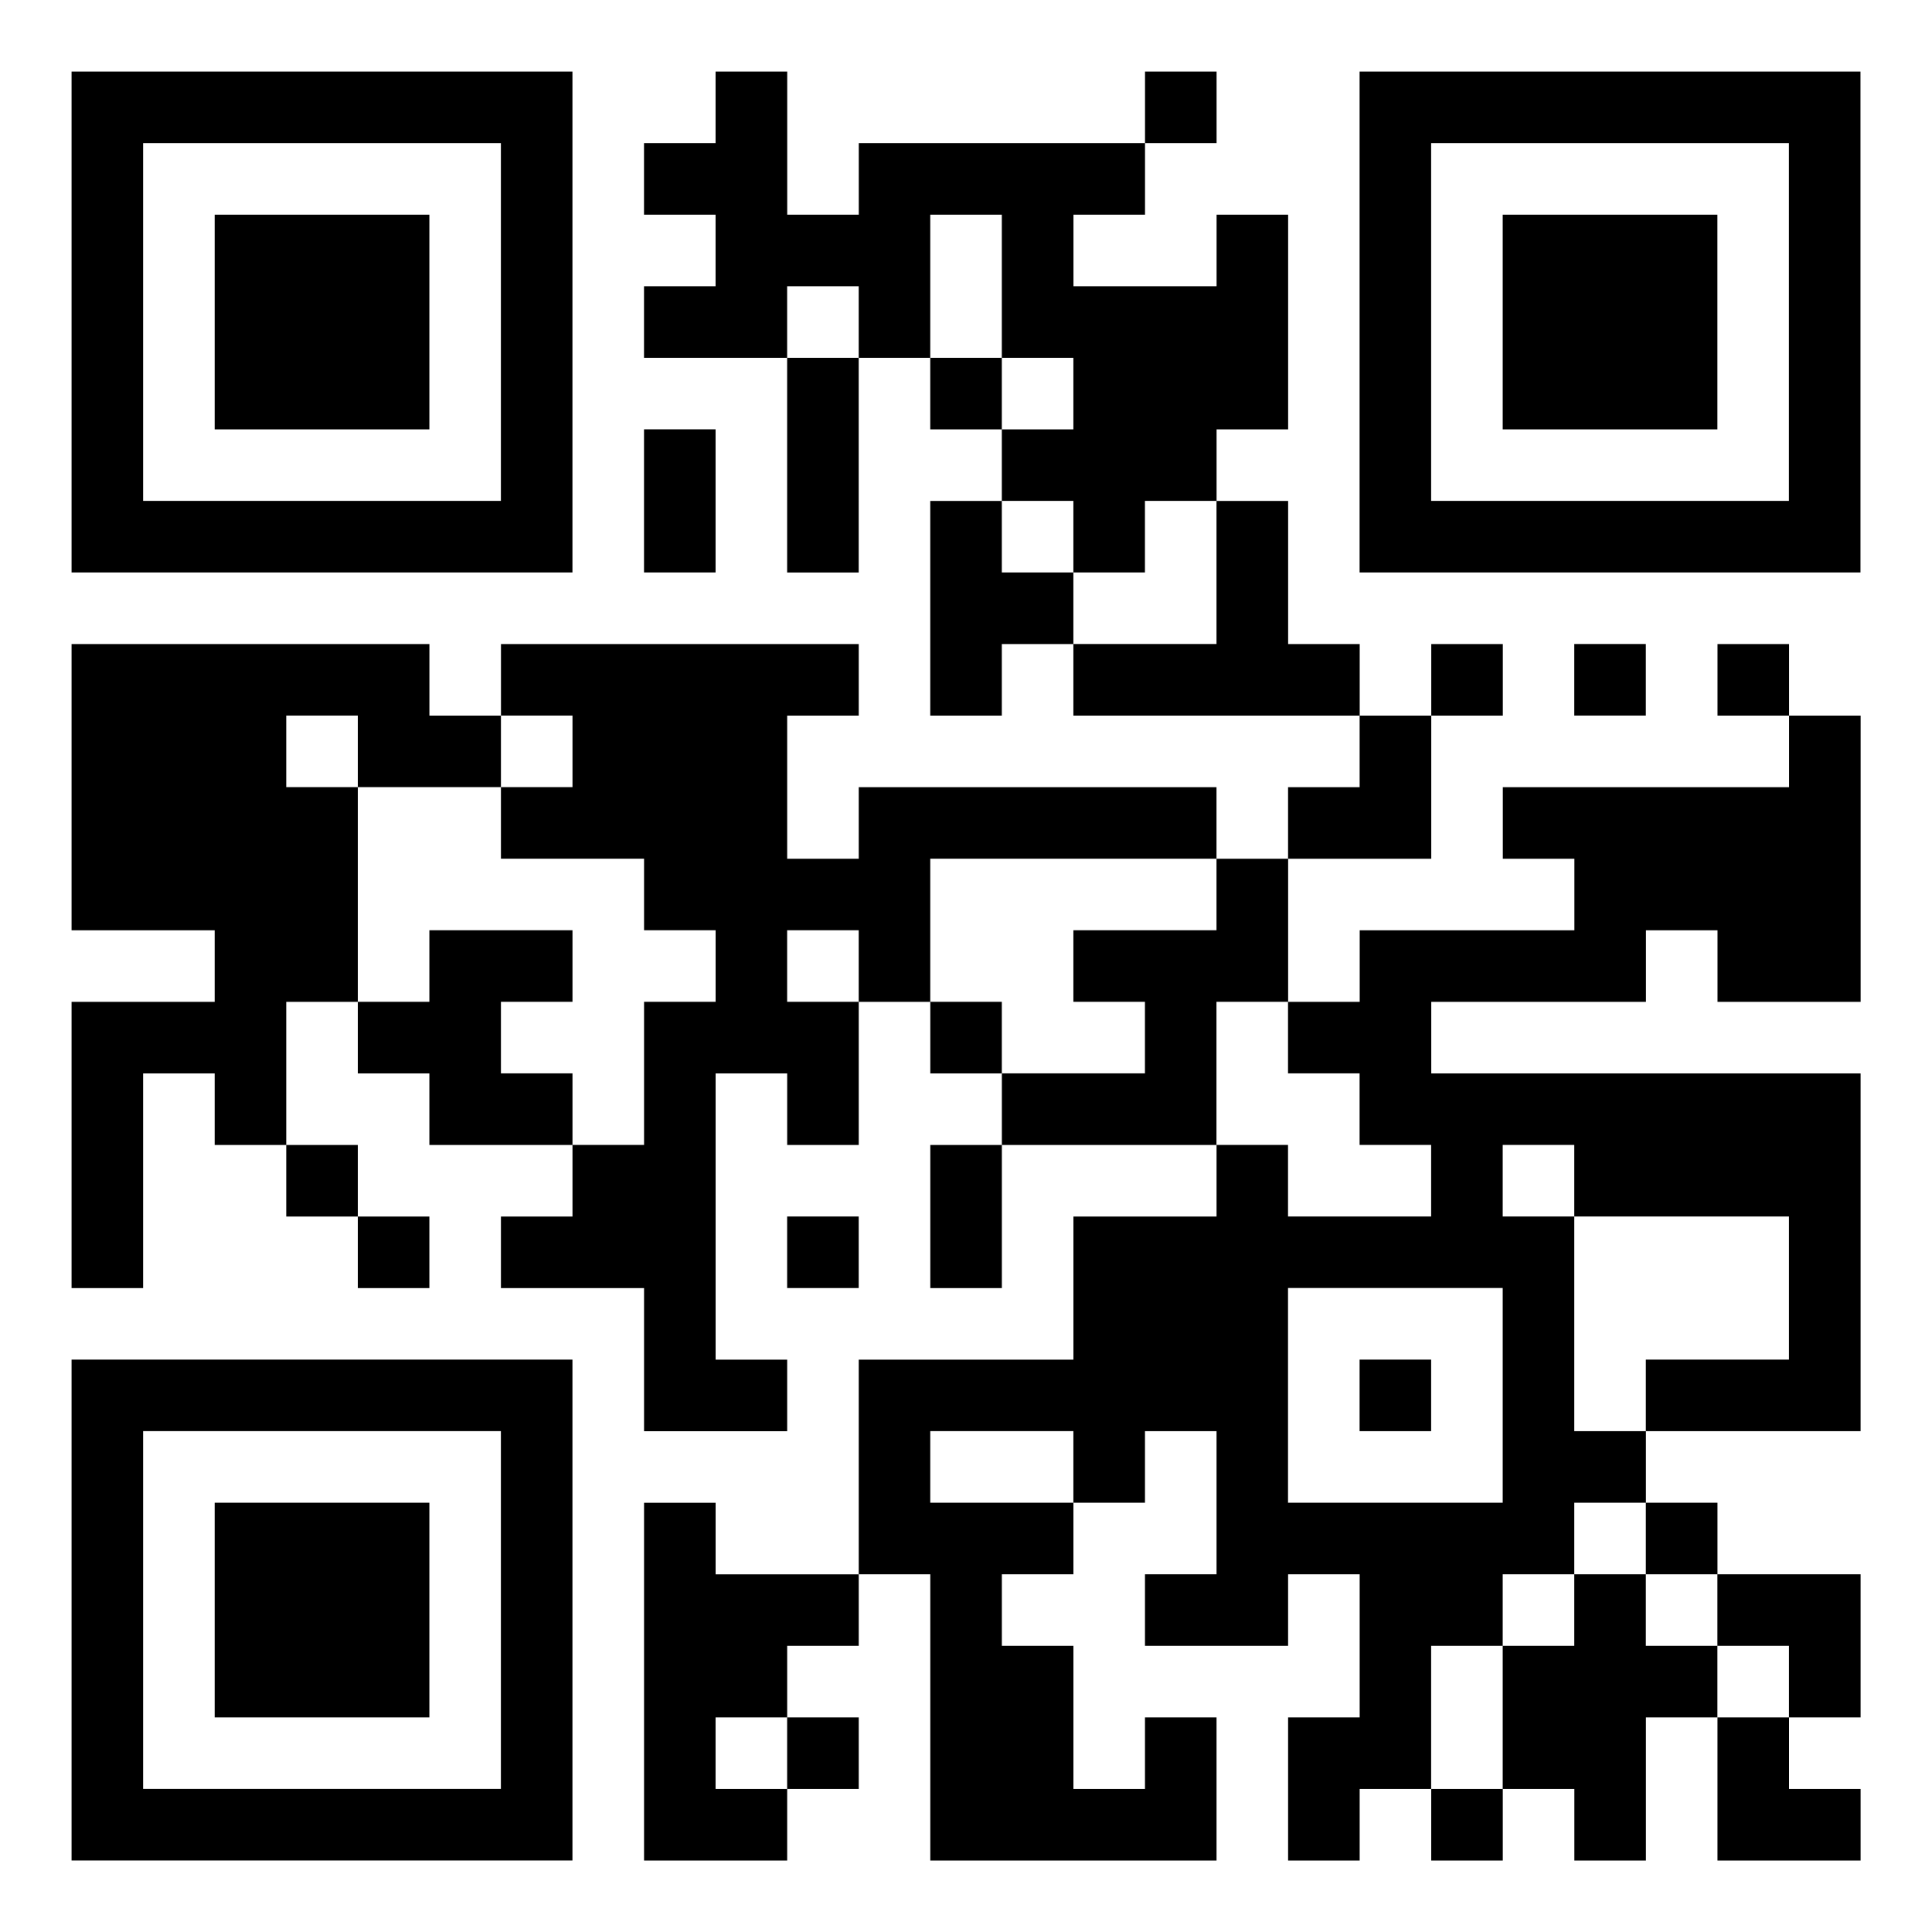 <?xml version="1.0" encoding="UTF-8"?> <svg xmlns="http://www.w3.org/2000/svg" xmlns:xlink="http://www.w3.org/1999/xlink" version="1.1" id="Layer_1" x="0px" y="0px" width="500px" height="500px" viewBox="0 0 500 500" style="enable-background:new 0 0 500 500;" xml:space="preserve"> <path style="fill-rule:evenodd;clip-rule:evenodd;" d="M185.19,18.52v18.52h-18.52v18.52h18.52v18.52h-18.52V92.6h37.04v55.56h18.52 V92.6h18.52v18.52h18.52v18.52h-18.52v55.56h18.52v-18.52h18.52v18.52h74.08v18.52h-18.52v18.52h-18.52v-18.52h-92.59v18.52h-18.52 V185.2h18.52v-18.52h-92.59v18.52h-18.52v-18.52H18.52v74.08h37.04v18.52H18.52v74.08h18.52V277.8h18.52v18.52h18.52v18.52H92.6 v18.52h18.52v-18.52H92.6v-18.52H74.08v-37.04H92.6v18.52h18.52v18.52h37.04v18.52h-18.52v18.52h37.04v37.04h37.04v-18.52H185.2 V277.8h18.52v18.52h18.52v-37.04h18.52v18.52h18.52v18.52h-18.52v37.04h18.52v-37.04h55.56v18.52H277.8v37.04h-55.56v55.56H185.2 v-18.52h-18.52v92.59h37.04v-18.52h18.52v-18.52h-18.52v-18.52h18.52v-18.52h18.52v74.08h74.08v-37.04h-18.52v18.52H277.8v-37.04 h-18.52v-18.52h18.52v-18.52h18.52v-18.52h18.52v37.04h-18.52v18.52h37.04v-18.52h18.52v37.04h-18.52v37.04h18.52v-18.52h18.52 v18.52h18.52v-18.52h18.52v18.52h18.52v-37.04h18.52v37.04h37.04v-18.52H463v-18.52h18.52v-37.04h-37.04v-18.52h-18.52v-18.52h55.56 V277.8H370.41v-18.52h55.56v-18.52h18.52v18.52h37.04V185.2h-18.52v-18.52h-18.52v18.52h18.52v18.52h-74.08v18.52h18.52v18.52 h-55.56v18.52h-18.52v-37.04h37.04V185.2h18.52v-18.52h-18.52v18.52h-18.52v-18.52h-18.52v-37.04h-18.52v-18.52h18.52V55.56h-18.52 v18.52h-37.04V55.56h18.52V37.04h18.52V18.52h-18.52v18.52h-74.08v18.52h-18.52V18.52h-18.52H185.19z M240.75,55.56V92.6h18.52 v18.52h18.52V92.6h-18.52V55.56L240.75,55.56L240.75,55.56z M203.71,74.08V92.6h18.52V74.08H203.71z M166.67,111.11v37.04h18.52 v-37.04C185.19,111.11,166.67,111.11,166.67,111.11z M259.27,129.63v18.52h18.52v18.52h37.04v-37.04h-18.52v18.52h-18.52v-18.52 H259.27L259.27,129.63z M407.42,166.67v18.52h18.52v-18.52H407.42z M74.08,185.19v18.52H92.6v55.56h18.52v-18.52h37.04v18.52h-18.52 v18.52h18.52v18.52h18.52v-37.04h18.52v-18.52h-18.52v-18.52h-37.04v-18.52h18.52v-18.52h-18.52v18.52H92.6v-18.52L74.08,185.19 L74.08,185.19z M240.75,222.23v37.04h18.52v18.52h37.04v-18.52h-18.52v-18.52h37.04v-18.52L240.75,222.23L240.75,222.23z M203.71,240.75v18.52h18.52v-18.52L203.71,240.75L203.71,240.75z M314.82,259.27v37.04h18.52v18.52h37.04v-18.52h-18.52v-18.52 h-18.52v-18.52L314.82,259.27L314.82,259.27z M388.9,296.3v18.52h18.52v55.56h18.52v-18.52h37.04v-37.04h-55.56V296.3H388.9z M203.71,314.82v18.52h18.52v-18.52H203.71z M333.34,333.34v55.56h55.56v-55.56H333.34z M351.86,351.86v18.52h18.52v-18.52H351.86z M240.75,370.38v18.52h37.04v-18.52H240.75z M407.42,388.9v18.52H388.9v18.52h-18.52v37.04h18.52v-37.04h18.52v-18.52h18.52v18.52 h18.52v18.52h18.52v-18.52h-18.52v-18.52h-18.52V388.9H407.42z M185.19,444.46v18.52h18.52v-18.52H185.19z M18.52,18.52h129.63 v129.63H18.52V18.52z M37.04,37.04v92.59h92.59V37.04H37.04z M55.56,55.56h55.56v55.56H55.56V55.56z M351.86,18.52h129.63v129.63 H351.86V18.52z M370.38,37.04v92.59h92.59V37.04H370.38z M388.9,55.56h55.56v55.56H388.9V55.56z M18.52,351.86h129.63v129.63H18.52 V351.86z M37.04,370.38v92.59h92.59v-92.59H37.04z M55.56,388.9h55.56v55.56H55.56V388.9z"></path> </svg> 